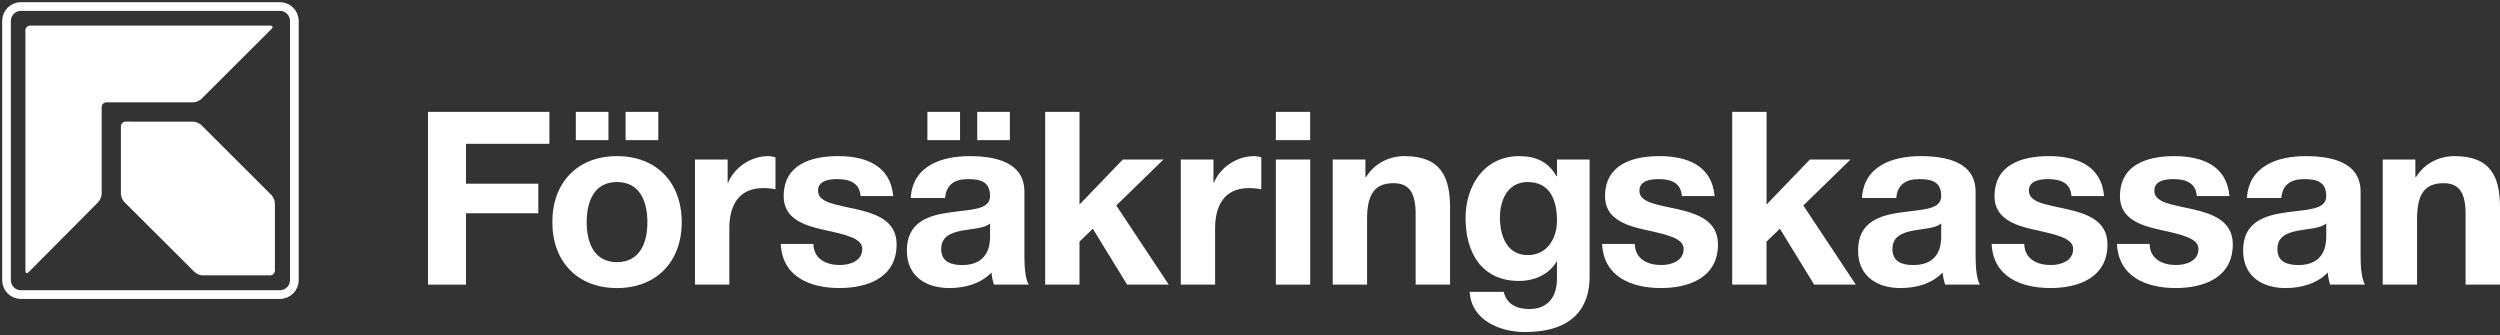<?xml version="1.0" encoding="UTF-8"?>
<svg width="768px" height="103px" viewBox="0 0 768 103" version="1.1" xmlns="http://www.w3.org/2000/svg" xmlns:xlink="http://www.w3.org/1999/xlink">
    <rect x="0" y="0" width="768" height="103" fill="#333333" stroke="none"/>
    <title>logo-forsakringskassan</title>
    <g id="Page-1" stroke="none" stroke-width="1" fill="none" fill-rule="evenodd">
        <g id="Artboard" transform="translate(-735, -6403)">
            <g id="logo-forsakringskassan" transform="translate(737, 6405)">
                <g id="Group">
                    <path d="M88.422,84.045 C88.422,86.513 86.44,88.488 84,88.488 L4.418,88.488 C1.982,88.488 0,86.513 0,84.045 L0,4.43 C0,1.992 1.982,0 4.418,0 L84,0 C86.44,0 88.422,1.992 88.422,4.43 L88.422,84.045 L88.422,84.045 Z" id="Path" stroke="#FFFFFF" stroke-width="2.669"></path>
                    <path d="M36.612,35.364 C35.807,35.364 35.142,36.026 35.142,36.831 L35.142,57.535 C35.142,58.344 35.61,59.477 36.189,60.058 L57.751,81.553 C58.331,82.124 59.454,82.592 60.277,82.592 L80.976,82.592 C81.78,82.592 82.454,81.918 82.454,81.126 L82.454,60.489 C82.454,59.684 81.982,58.538 81.425,57.966 L59.841,36.412 C59.275,35.846 58.142,35.378 57.329,35.378 L36.612,35.364 Z" id="Path" fill="#FFFFFF"></path>
                    <path d="M7.28,5.86 C6.476,5.86 5.802,6.516 5.802,7.33 L5.802,81.126 C5.802,81.945 6.265,82.147 6.84,81.562 L28.208,60.058 C28.77,59.468 29.233,58.344 29.233,57.521 L29.233,30.917 C29.233,30.094 29.898,29.437 30.716,29.437 L57.333,29.437 C58.151,29.437 59.275,28.974 59.845,28.408 L81.398,6.907 C81.973,6.345 81.771,5.869 80.967,5.869 L7.28,5.869 L7.28,5.86 Z" id="Path" fill="#FFFFFF"></path>
                </g>
                <polygon id="Path" fill="#FFFFFF" fill-rule="nonzero" points="129.487 32.365 166.773 32.365 166.773 42.182 141.149 42.182 141.149 54.432 163.363 54.432 163.363 63.516 141.149 63.516 141.149 85.439 129.487 85.439"></polygon>
                <path d="M178.228,66.259 C178.228,60.094 180.385,53.919 187.517,53.919 C194.721,53.919 196.878,60.094 196.878,66.259 C196.878,72.357 194.726,78.531 187.517,78.531 C180.385,78.527 178.228,72.357 178.228,66.259 Z M190.187,41.053 L200.226,41.053 L200.226,32.365 L190.187,32.365 L190.187,41.053 Z M174.898,41.053 L184.915,41.053 L184.915,32.365 L174.898,32.365 L174.898,41.053 Z M167.681,66.259 C167.681,78.446 175.483,86.491 187.517,86.491 C199.624,86.491 207.421,78.446 207.421,66.259 C207.421,53.991 199.624,45.959 187.517,45.959 C175.483,45.959 167.681,53.991 167.681,66.259 Z" id="Shape" fill="#FFFFFF" fill-rule="nonzero"></path>
                <path d="M211.515,47.007 L221.532,47.007 L221.532,54.139 L221.675,54.139 C223.612,49.328 228.816,45.964 233.939,45.964 C234.69,45.964 235.566,46.112 236.231,46.337 L236.231,56.154 C235.274,55.925 233.715,55.776 232.452,55.776 C224.731,55.776 222.053,61.344 222.053,68.121 L222.053,85.439 L211.506,85.439 L211.506,47.007 L211.515,47.007 Z" id="Path" fill="#FFFFFF" fill-rule="nonzero"></path>
                <path d="M247.875,72.932 C247.951,77.551 251.821,79.417 255.973,79.417 C259.024,79.417 262.885,78.216 262.885,74.502 C262.885,71.323 258.503,70.203 250.926,68.57 C244.837,67.226 238.743,65.067 238.743,58.308 C238.743,48.496 247.214,45.959 255.452,45.959 C263.855,45.959 271.571,48.793 272.398,58.232 L262.372,58.232 C262.067,54.135 258.948,53.02 255.155,53.02 C252.782,53.02 249.291,53.469 249.291,56.595 C249.291,60.39 255.24,60.899 261.249,62.311 C267.414,63.732 273.436,65.953 273.436,73.081 C273.436,83.199 264.673,86.486 255.901,86.486 C246.985,86.486 238.298,83.118 237.854,72.928 L247.875,72.928 L247.875,72.932 Z" id="Path" fill="#FFFFFF" fill-rule="nonzero"></path>
                <path d="M302.152,70.576 C302.152,72.888 301.847,79.422 293.596,79.422 C290.185,79.422 287.138,78.446 287.138,74.506 C287.138,70.644 290.1,69.542 293.38,68.863 C296.647,68.251 300.364,68.193 302.152,66.628 L302.152,70.576 Z M298.211,41.053 L308.237,41.053 L308.237,32.365 L298.211,32.365 L298.211,41.053 Z M282.896,41.053 L292.926,41.053 L292.926,32.365 L282.896,32.365 L282.896,41.053 Z M288.325,58.83 C288.707,54.675 291.3,53.024 295.313,53.024 C299.025,53.024 302.148,53.69 302.148,58.236 C302.148,62.553 296.122,62.315 289.668,63.273 C283.125,64.181 276.587,66.259 276.587,74.956 C276.587,82.826 282.384,86.491 289.668,86.491 C294.342,86.491 299.245,85.2 302.593,81.711 C302.669,82.997 302.961,84.233 303.33,85.434 L314.034,85.434 C313.064,83.878 312.695,80.393 312.695,76.881 L312.695,56.892 C312.695,47.668 303.483,45.964 295.82,45.964 C287.215,45.964 278.362,48.941 277.773,58.83 L288.325,58.83 Z" id="Shape" fill="#FFFFFF" fill-rule="nonzero"></path>
                <polygon id="Path" fill="#FFFFFF" fill-rule="nonzero" points="319.081 32.365 329.628 32.365 329.628 60.831 342.921 47.007 355.41 47.007 340.917 61.123 357.041 85.434 344.251 85.434 333.709 68.256 329.624 72.213 329.624 85.434 319.076 85.434 319.076 32.365"></polygon>
                <path d="M360.744,47.007 L370.774,47.007 L370.774,54.139 L370.914,54.139 C372.864,49.328 378.059,45.964 383.182,45.964 C383.919,45.964 384.804,46.112 385.465,46.337 L385.465,56.154 C384.508,55.925 382.962,55.776 381.681,55.776 C373.974,55.776 371.282,61.344 371.282,68.121 L371.282,85.439 L360.739,85.439 L360.739,47.007 L360.744,47.007 Z" id="Path" fill="#FFFFFF" fill-rule="nonzero"></path>
                <path d="M389.945,47.007 L400.488,47.007 L400.488,85.434 L389.945,85.434 L389.945,47.007 Z M400.484,41.053 L389.941,41.053 L389.941,32.365 L400.484,32.365 L400.484,41.053 Z" id="Shape" fill="#FFFFFF" fill-rule="nonzero"></path>
                <path d="M407.418,47.007 L417.457,47.007 L417.457,52.359 L417.668,52.359 C420.356,48.042 424.944,45.959 429.411,45.959 C440.61,45.959 443.454,52.282 443.454,61.798 L443.454,85.43 L432.885,85.43 L432.885,63.736 C432.885,57.404 431.033,54.274 426.135,54.274 C420.414,54.274 417.965,57.485 417.965,65.292 L417.965,85.43 L407.413,85.43 L407.413,47.007 L407.418,47.007 Z" id="Path" fill="#FFFFFF" fill-rule="nonzero"></path>
                <path d="M467.308,76.368 C460.841,76.368 458.779,70.333 458.779,64.842 C458.779,59.127 461.358,53.919 467.308,53.919 C474.143,53.919 476.305,59.486 476.305,65.733 C476.3,71.237 473.307,76.368 467.308,76.368 Z M486.326,47.007 L476.305,47.007 L476.305,52.138 L476.156,52.138 C473.622,47.668 469.766,45.964 464.728,45.964 C453.943,45.964 448.218,55.03 448.218,64.995 C448.218,75.536 453.134,84.305 464.63,84.305 C469.254,84.305 473.838,82.394 476.152,78.387 L476.3,78.387 L476.3,83.429 C476.381,88.919 473.703,92.935 467.829,92.935 C464.099,92.935 460.904,91.613 459.947,87.665 L449.485,87.665 C450.002,96.429 458.832,100 466.418,100 C484.088,100 486.326,89.297 486.326,82.997 L486.326,47.007 Z" id="Shape" fill="#FFFFFF" fill-rule="nonzero"></path>
                <path d="M500.203,72.932 C500.275,77.551 504.136,79.417 508.324,79.417 C511.353,79.417 515.213,78.216 515.213,74.502 C515.213,71.323 510.831,70.203 503.241,68.57 C497.156,67.226 491.067,65.067 491.067,58.308 C491.067,48.496 499.547,45.959 507.771,45.959 C516.188,45.959 523.904,48.793 524.727,58.232 L514.669,58.232 C514.391,54.135 511.29,53.02 507.479,53.02 C505.129,53.02 501.623,53.469 501.623,56.595 C501.623,60.39 507.555,60.899 513.568,62.311 C519.747,63.732 525.76,65.953 525.76,73.081 C525.76,83.199 516.993,86.486 508.234,86.486 C499.336,86.486 490.618,83.118 490.177,72.928 L500.203,72.928 L500.203,72.932 Z" id="Path" fill="#FFFFFF" fill-rule="nonzero"></path>
                <polygon id="Path" fill="#FFFFFF" fill-rule="nonzero" points="530.133 32.365 540.684 32.365 540.684 60.831 553.991 47.007 566.471 47.007 551.978 61.123 568.102 85.434 555.303 85.434 544.778 68.256 540.68 72.213 540.68 85.434 530.128 85.434 530.128 32.365"></polygon>
                <path d="M594.337,70.576 C594.337,72.888 594.05,79.422 585.799,79.422 C582.392,79.422 579.355,78.446 579.355,74.506 C579.355,70.644 582.303,69.542 585.561,68.863 C588.85,68.251 592.558,68.193 594.337,66.628 L594.337,70.576 Z M580.532,58.83 C580.891,54.675 583.498,53.024 587.52,53.024 C591.232,53.024 594.342,53.69 594.342,58.236 C594.342,62.553 588.338,62.315 581.871,63.273 C575.332,64.181 568.794,66.259 568.794,74.956 C568.794,82.826 574.587,86.491 581.871,86.491 C586.558,86.491 591.448,85.2 594.791,81.711 C594.863,82.997 595.178,84.233 595.537,85.434 L606.228,85.434 C605.271,83.878 604.902,80.393 604.902,76.881 L604.902,56.892 C604.902,47.668 595.703,45.964 588.041,45.964 C579.422,45.964 570.582,48.941 569.994,58.83 L580.532,58.83 Z" id="Shape" fill="#FFFFFF" fill-rule="nonzero"></path>
                <path d="M619.854,72.932 C619.926,77.551 623.795,79.417 627.965,79.417 C631.021,79.417 634.872,78.216 634.872,74.502 C634.872,71.323 630.491,70.203 622.909,68.57 C616.811,67.226 610.718,65.067 610.718,58.308 C610.718,48.496 619.207,45.959 627.43,45.959 C635.829,45.959 643.555,48.793 644.372,58.232 L634.351,58.232 C634.063,54.135 630.954,53.02 627.143,53.02 C624.756,53.02 621.269,53.469 621.269,56.595 C621.269,60.39 627.219,60.899 633.223,62.311 C639.393,63.732 645.415,65.953 645.415,73.081 C645.415,83.199 636.665,86.486 627.898,86.486 C618.991,86.486 610.291,83.118 609.832,72.928 L619.854,72.928 L619.854,72.932 Z" id="Path" fill="#FFFFFF" fill-rule="nonzero"></path>
                <path d="M658.357,72.932 C658.429,77.551 662.317,79.417 666.46,79.417 C669.507,79.417 673.367,78.216 673.367,74.502 C673.367,71.323 668.995,70.203 661.413,68.57 C655.324,67.226 649.248,65.067 649.248,58.308 C649.248,48.496 657.71,45.959 665.943,45.959 C674.351,45.959 682.076,48.793 682.89,58.232 L672.85,58.232 C672.563,54.135 669.444,53.02 665.642,53.02 C663.256,53.02 659.804,53.469 659.804,56.595 C659.804,60.39 665.718,60.899 671.749,62.311 C677.892,63.732 683.914,65.953 683.914,73.081 C683.914,83.199 675.147,86.486 666.388,86.486 C657.472,86.486 648.79,83.118 648.332,72.928 L658.357,72.928 L658.357,72.932 Z" id="Path" fill="#FFFFFF" fill-rule="nonzero"></path>
                <path d="M712.617,70.576 C712.617,72.888 712.329,79.422 704.087,79.422 C700.654,79.422 697.621,78.446 697.621,74.506 C697.621,70.644 700.596,69.542 703.872,68.863 C707.148,68.251 710.86,68.193 712.621,66.628 L712.621,70.576 L712.617,70.576 Z M698.821,58.83 C699.171,54.675 701.787,53.024 705.809,53.024 C709.503,53.024 712.621,53.69 712.621,58.236 C712.621,62.553 706.618,62.315 700.16,63.273 C693.603,64.181 687.082,66.259 687.082,74.956 C687.082,82.826 692.866,86.491 700.16,86.491 C704.82,86.491 709.754,85.2 713.098,81.711 C713.17,82.997 713.457,84.233 713.817,85.434 L724.526,85.434 C723.56,83.878 723.173,80.393 723.173,76.881 L723.173,56.892 C723.173,47.668 713.965,45.964 706.312,45.964 C697.702,45.964 688.853,48.941 688.255,58.83 L698.821,58.83 Z" id="Shape" fill="#FFFFFF" fill-rule="nonzero"></path>
                <path d="M729.981,47.007 L740.003,47.007 L740.003,52.359 L740.223,52.359 C742.901,48.042 747.508,45.959 751.975,45.959 C763.173,45.959 766,52.282 766,61.798 L766,85.43 L755.43,85.43 L755.43,63.736 C755.43,57.404 753.588,54.274 748.68,54.274 C742.969,54.274 740.52,57.485 740.52,65.292 L740.52,85.43 L729.977,85.43 L729.977,47.007 L729.981,47.007 Z" id="Path" fill="#FFFFFF" fill-rule="nonzero"></path>
            </g>
        </g>
    </g>
</svg>